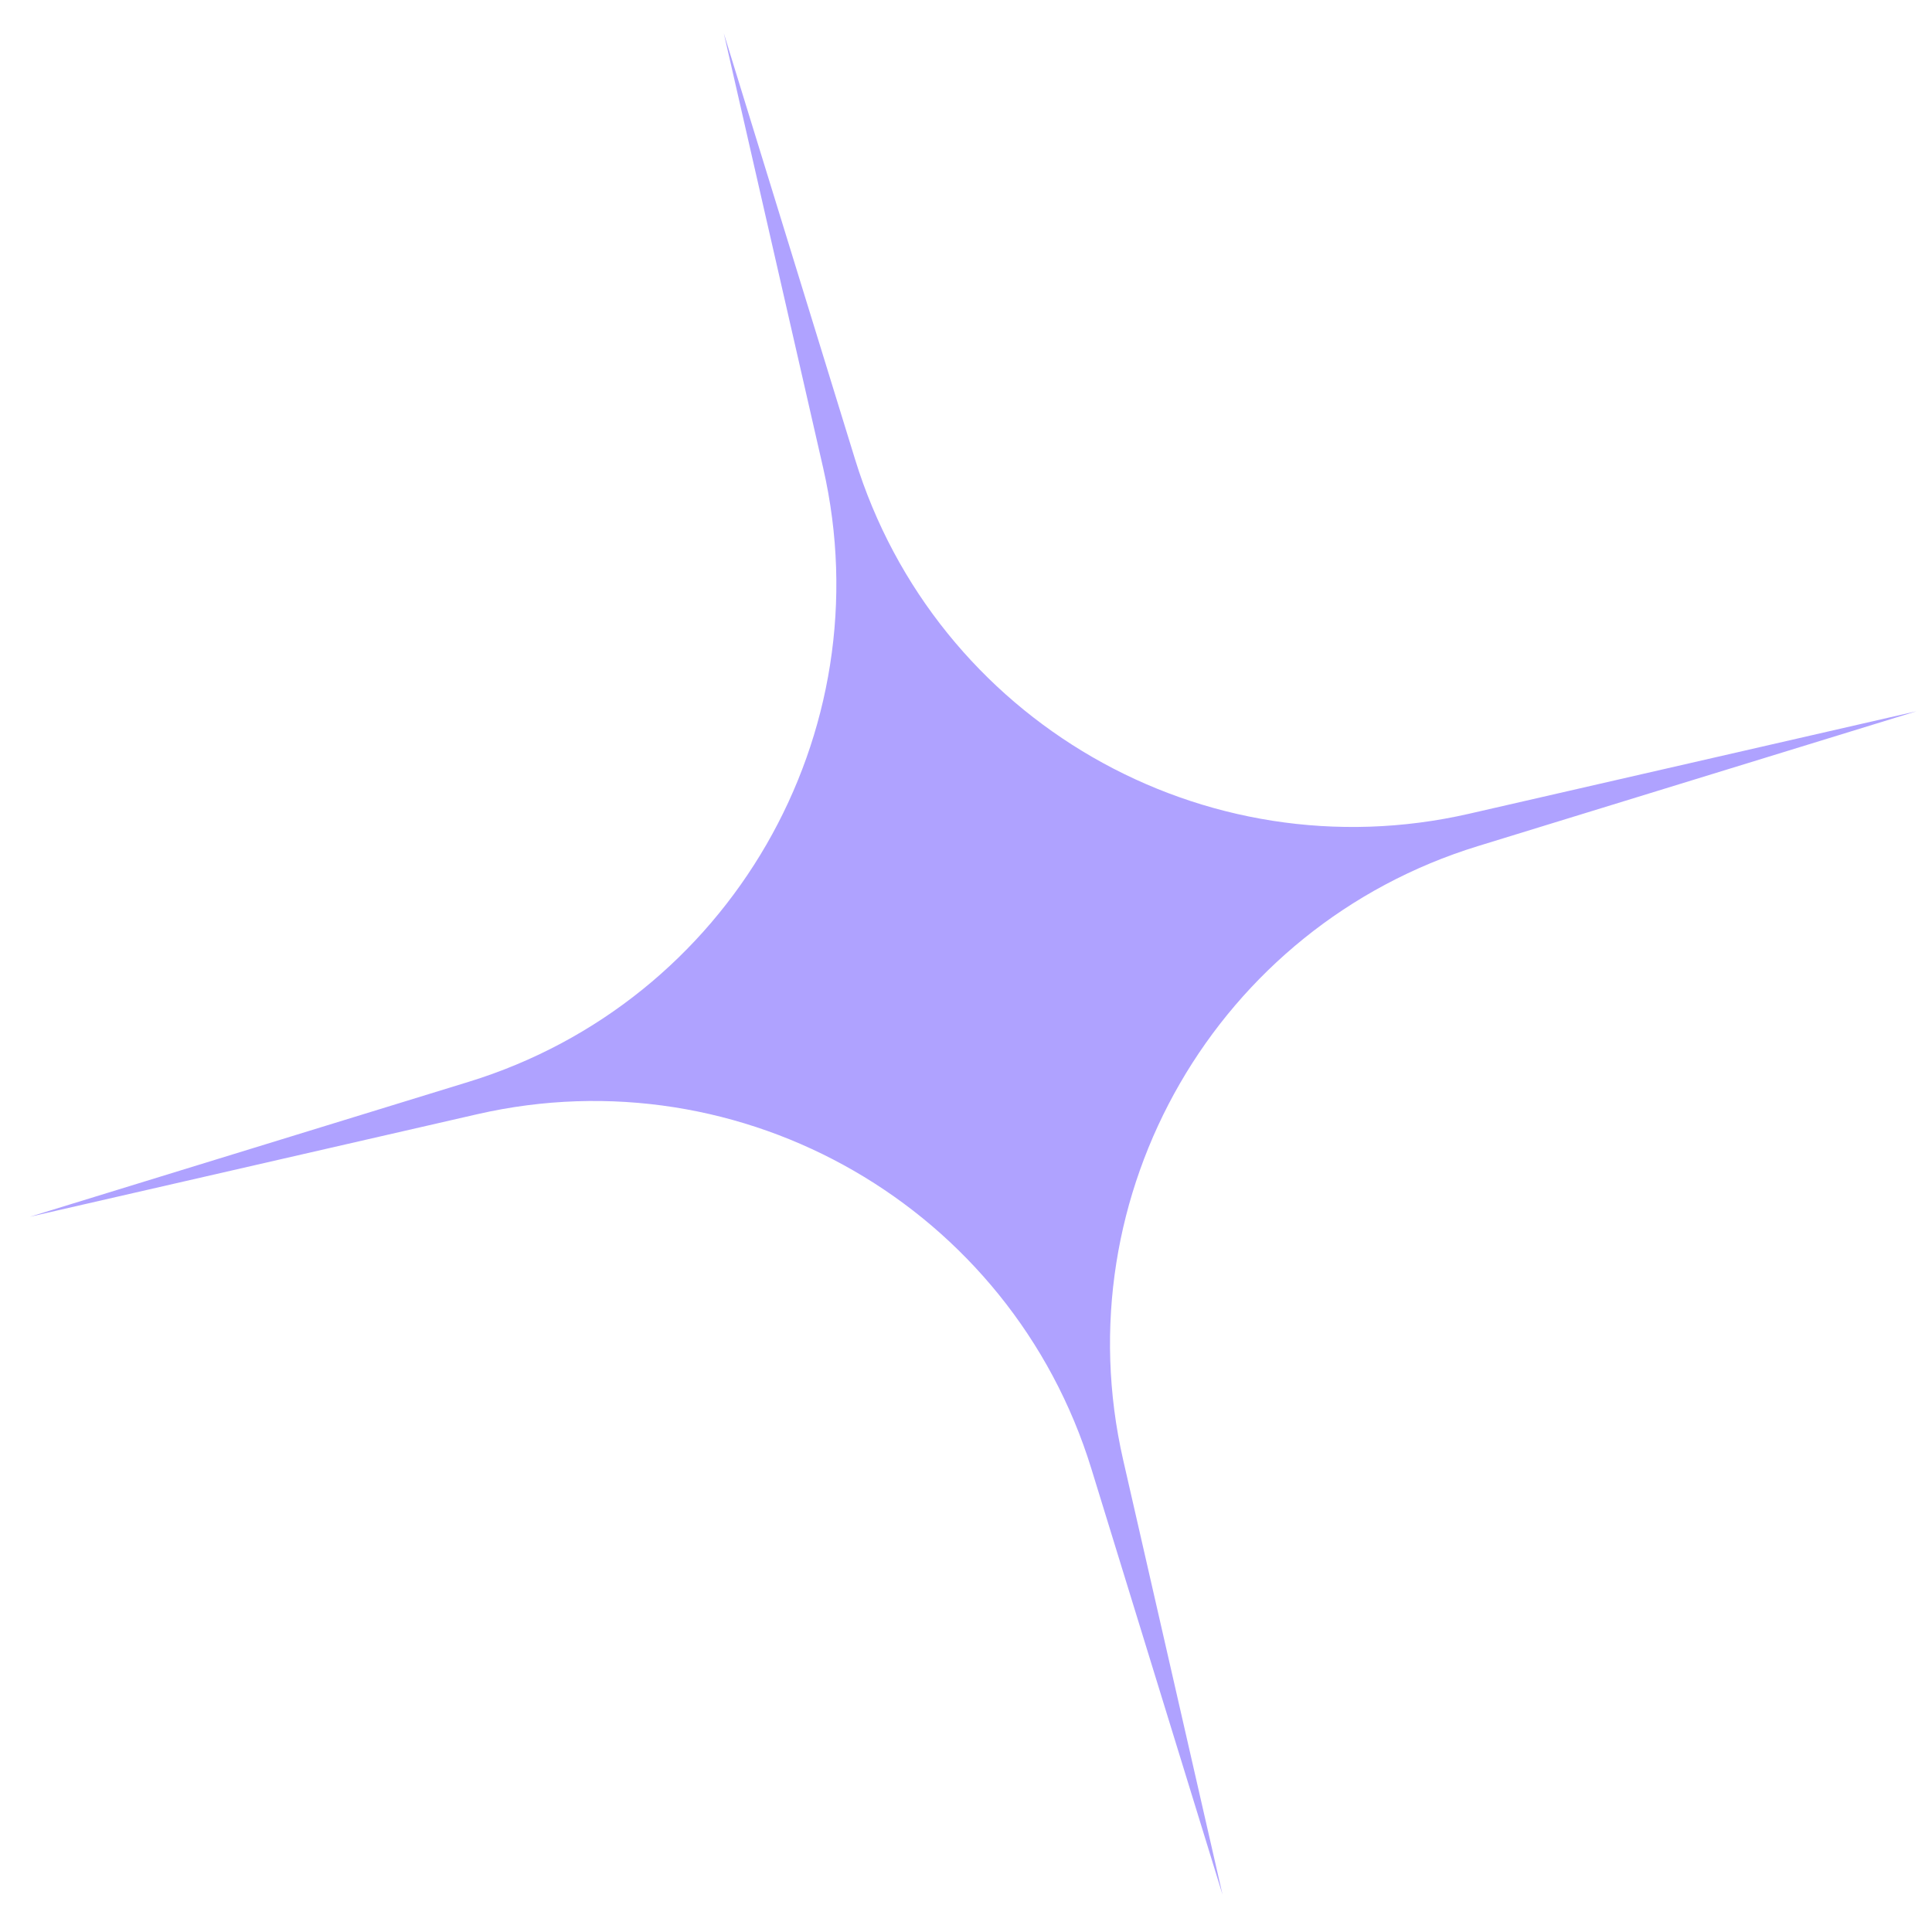 <?xml version="1.0" encoding="UTF-8"?> <svg xmlns="http://www.w3.org/2000/svg" width="44" height="44" viewBox="0 0 44 44" fill="none"> <path d="M27.843 43.152L24.854 33.446C23.024 27.509 16.924 23.988 10.867 25.376L0.68 27.711L10.67 24.639C16.608 22.813 20.132 16.713 18.747 10.657L16.484 0.757L19.474 10.462C21.303 16.4 27.404 19.92 33.46 18.532L43.648 16.198L33.657 19.27C27.719 21.096 24.195 27.195 25.58 33.252L27.843 43.152Z" fill="#AFA2FF"></path> </svg> 